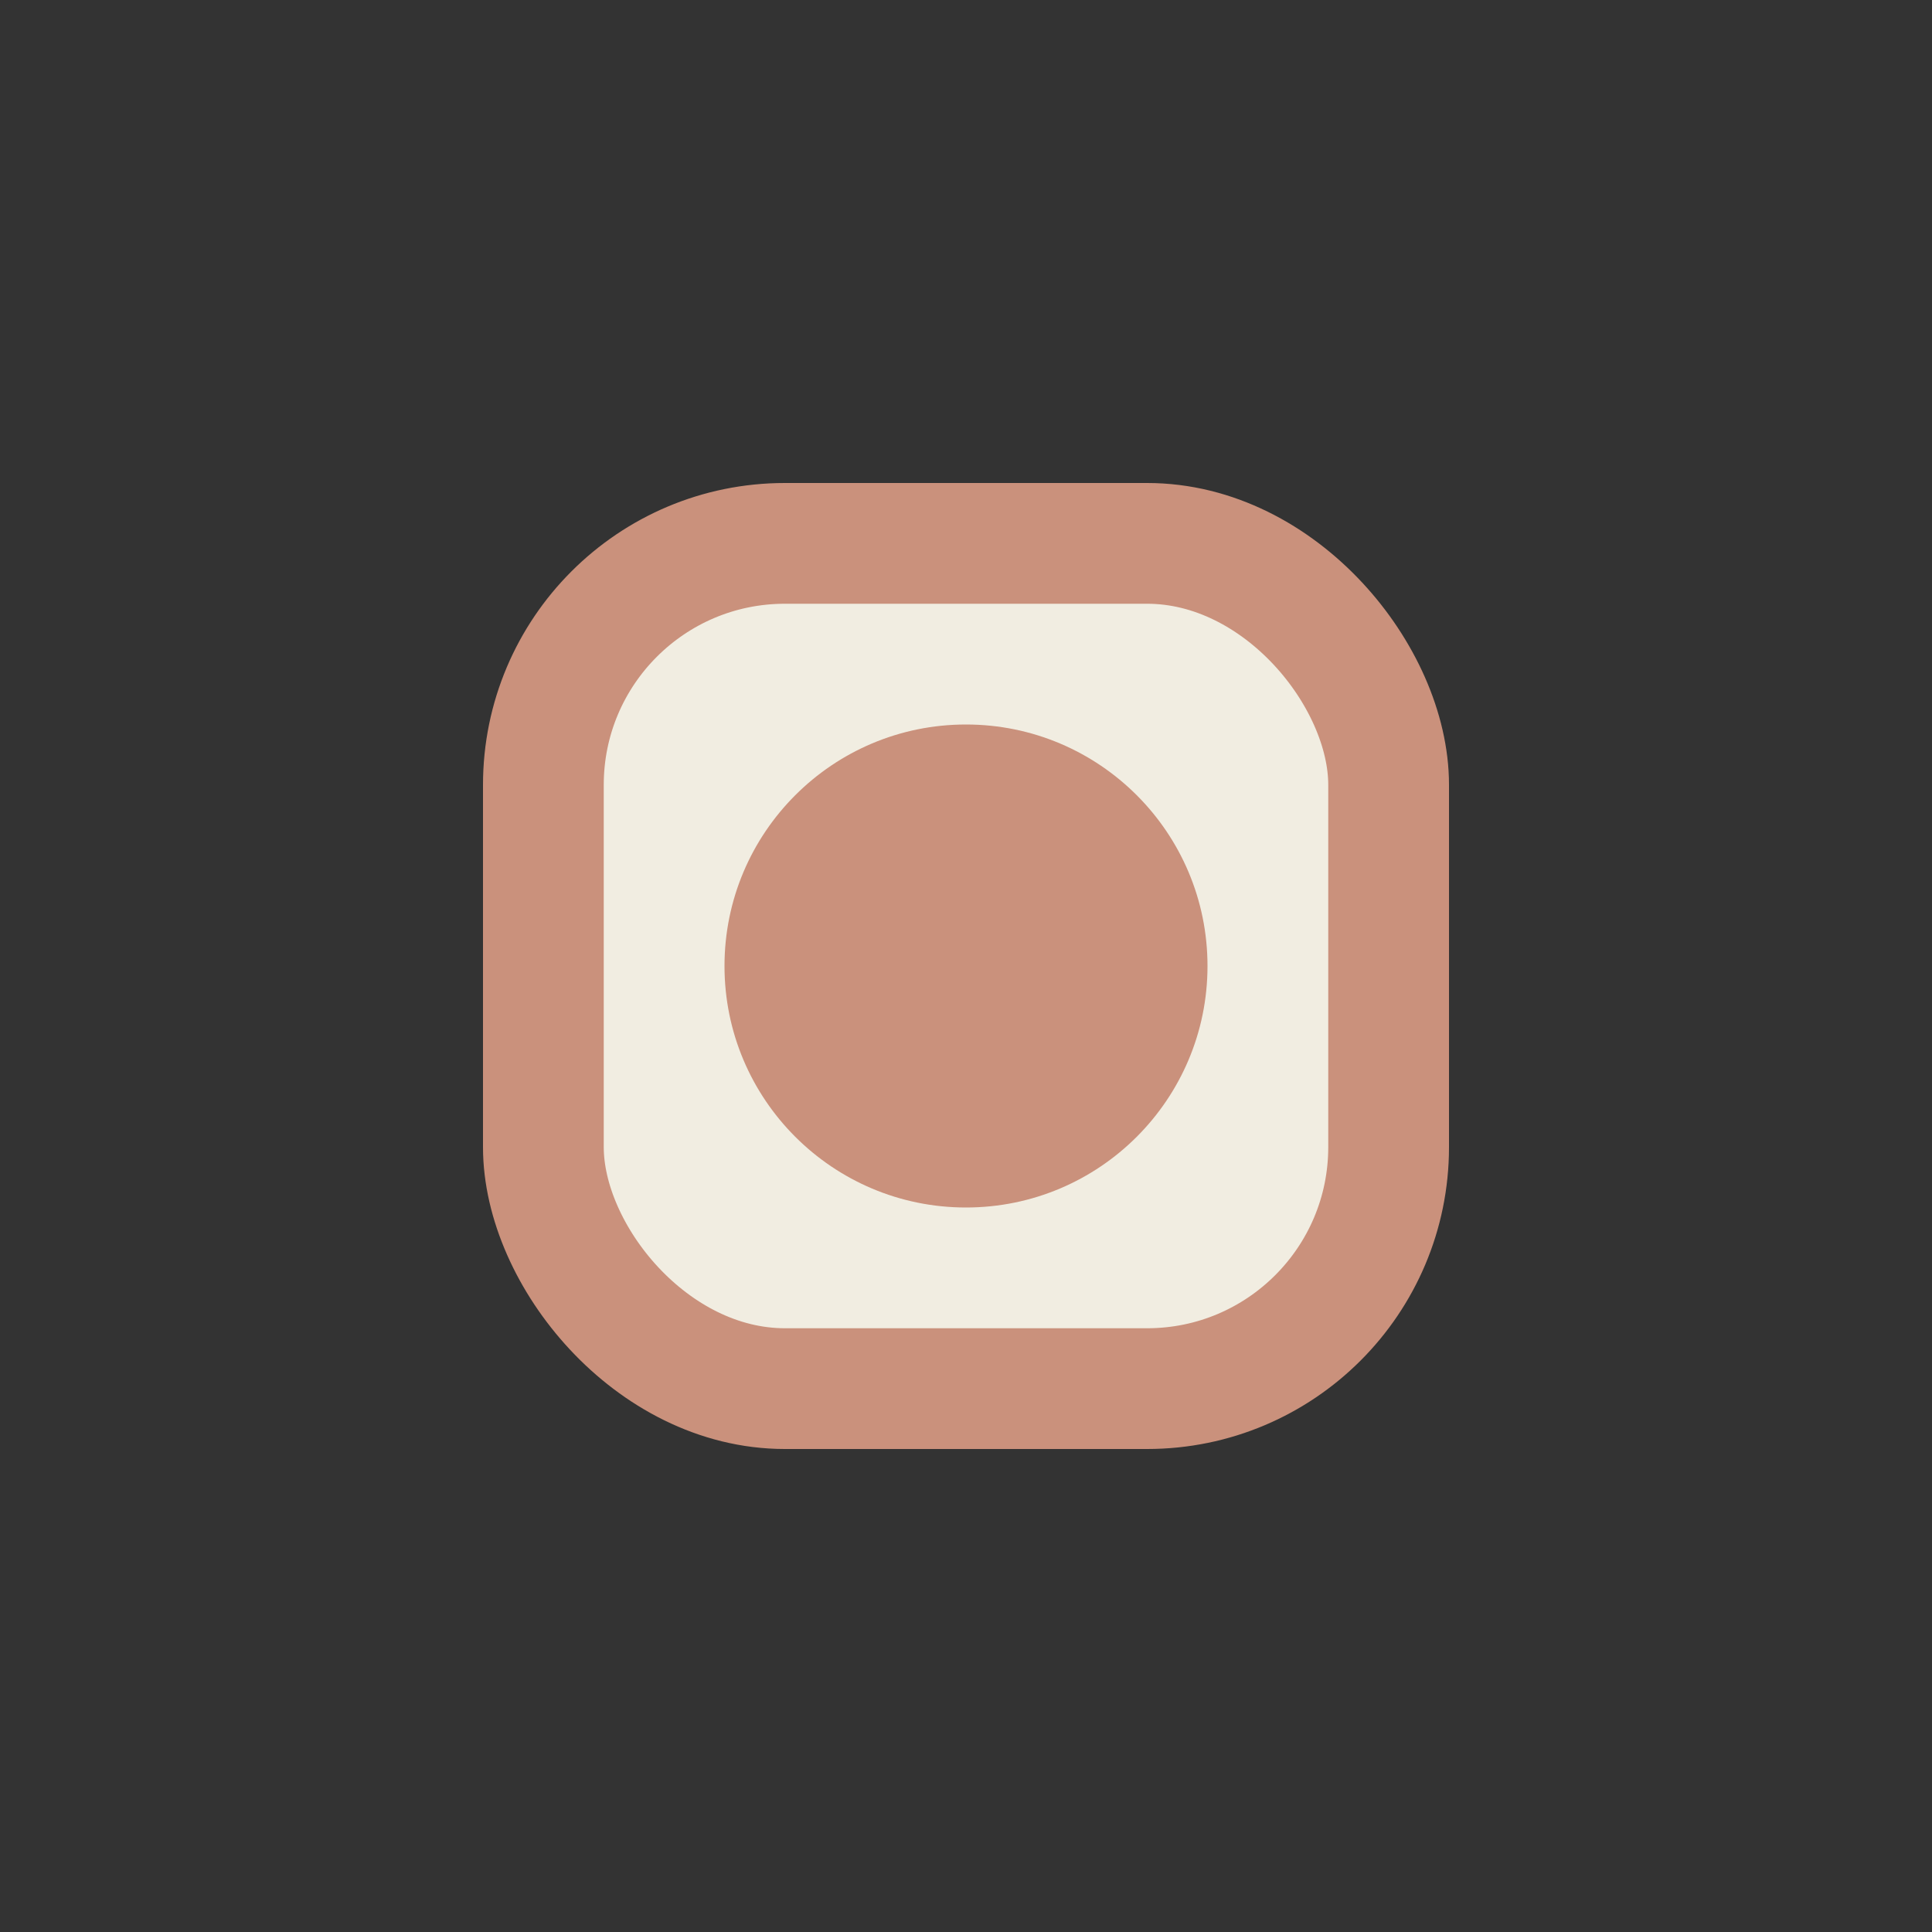 <?xml version="1.0" encoding="UTF-8"?>
<svg xmlns="http://www.w3.org/2000/svg" width="32" height="32" viewBox="0 0 32 32"><rect x="0" y="0" width="32" height="32" fill="#333333" stroke="none"/><rect x="9" y="9" width="14" height="14" rx="4" fill="#F1EDE1" stroke="#CA917C" stroke-width="2"/><circle cx="16" cy="16" r="4" fill="#CA917C"/></svg>